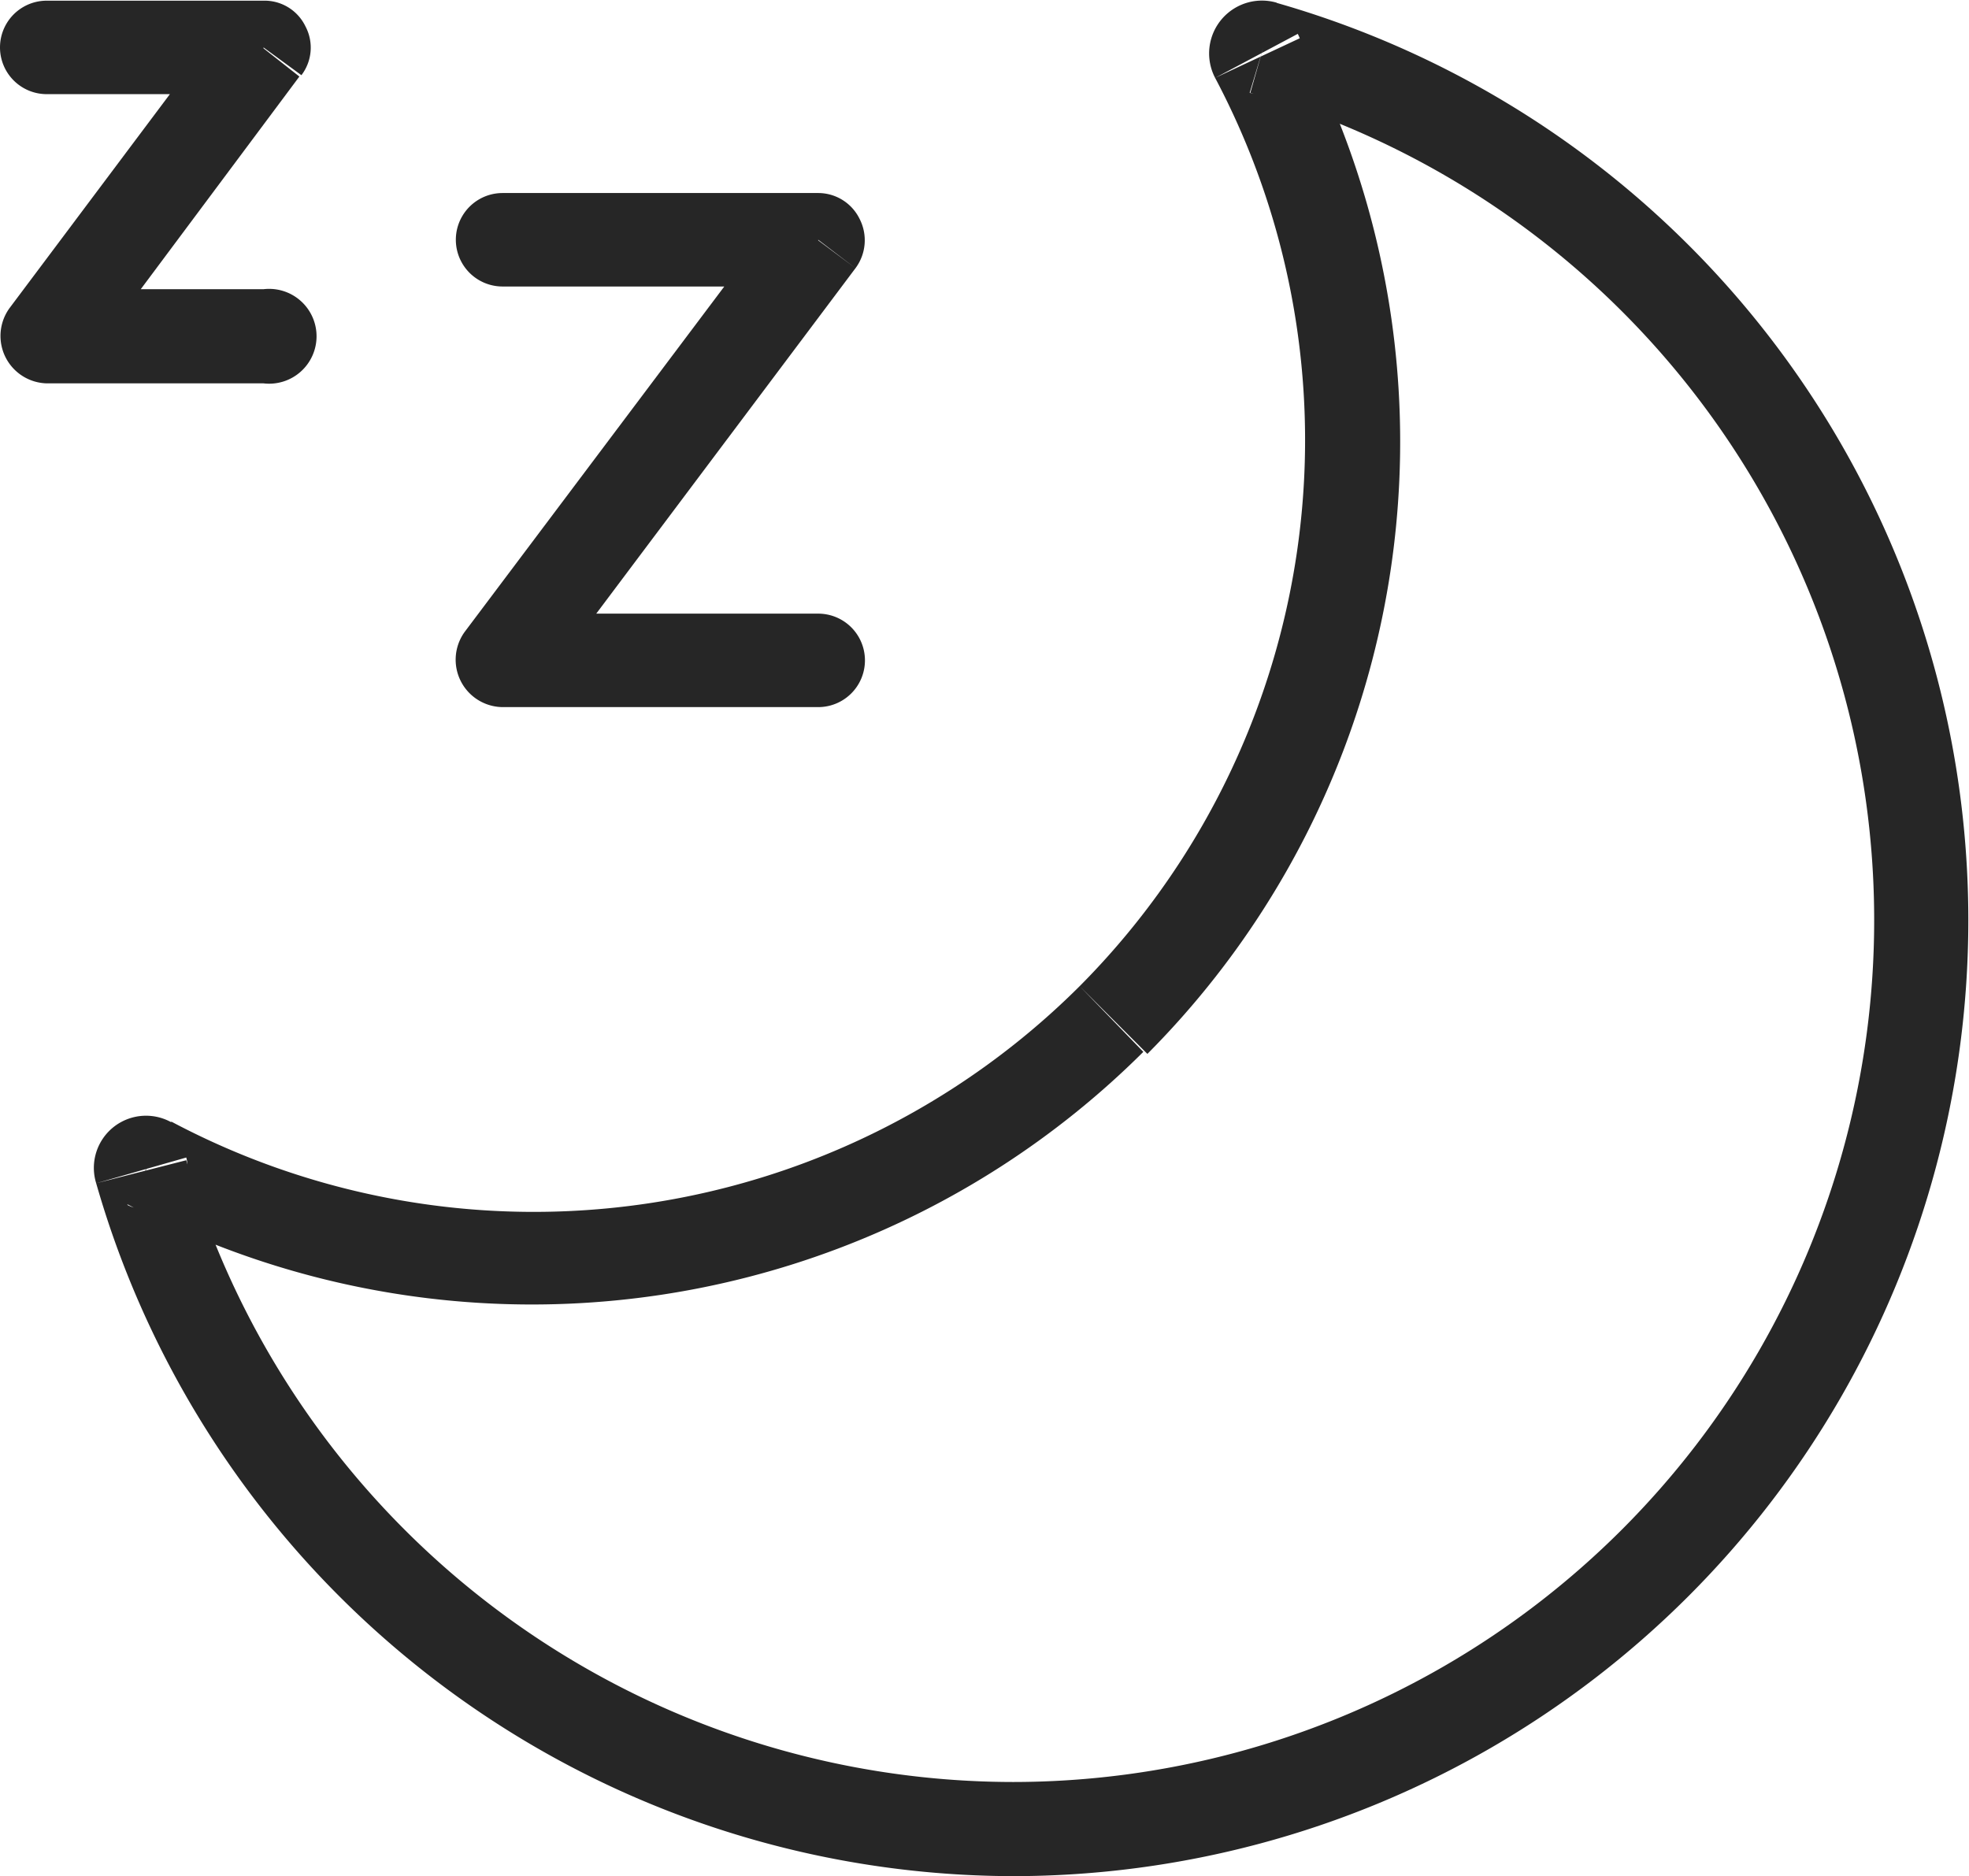 <?xml version="1.0" encoding="UTF-8"?> <svg xmlns="http://www.w3.org/2000/svg" id="Laag_1" data-name="Laag 1" viewBox="0 0 29.07 27.7"><title>sleep-problem</title><path d="M214.52,213.43a11.41,11.41,0,0,1-13.41,2l-.65,1.22a12.79,12.79,0,0,0,15-2.25Zm2-13.41a11.43,11.43,0,0,1-2,13.41l1,1a12.81,12.81,0,0,0,2.26-15Zm.91-1.11a.78.78,0,0,0-.91,1.11l1.22-.65a.61.61,0,0,1-.71.87Zm10.21,13.55a14.08,14.08,0,0,0-10.22-13.55l-.38,1.33a12.7,12.7,0,0,1,9.21,12.22Zm-14.11,14.11a14.11,14.11,0,0,0,14.11-14.11h-1.39a12.72,12.72,0,0,1-12.72,12.72ZM200,216.34a14.11,14.11,0,0,0,13.55,10.23v-1.39A12.72,12.72,0,0,1,201.33,216Zm1.11-.9a.77.77,0,0,0-1.11.9l1.33-.38a.61.61,0,0,1-.87.7Zm13.9-1.52.49.49h0Zm2.14-14.22.61-.33h0Zm.1-.13-.2.67h0Zm-16.59,16.58.67-.19h0Zm.13-.1.32-.61h0Z" transform="translate(-198.58 -198.87)" style="fill:#262626"></path><path d="M206,209.31h4.66v-1.38H206Zm4.1-7.31-4.66,6.2,1.11.84,4.66-6.21Zm-4.1,1.1h4.66v-1.38H206Zm4.66,6.21a.69.69,0,0,0,0-1.38Zm-4.66-.69-.56-.42a.7.7,0,0,0,.56,1.11Zm4.66-6.21.55.42a.69.69,0,0,0,.06-.73.68.68,0,0,0-.61-.38Zm-4.66-.69a.69.69,0,0,0,0,1.38Z" transform="translate(-198.58 -198.87)" style="fill:#262626"></path><path d="M199.27,204.53h3.2v-1.39h-3.2Zm2.65-5.38-3.2,4.27,1.11.83L203,200Zm-2.65,1.11h3.2v-1.38h-3.2Zm3.2,4.27a.7.7,0,1,0,0-1.39Zm-3.2-.7-.55-.41a.7.7,0,0,0,.55,1.11Zm3.2-4.26.56.41a.67.67,0,0,0,.06-.72.67.67,0,0,0-.62-.38Zm-3.2-.69a.69.69,0,0,0,0,1.38Z" transform="translate(-198.58 -198.87)" style="fill:#262626"></path></svg> 